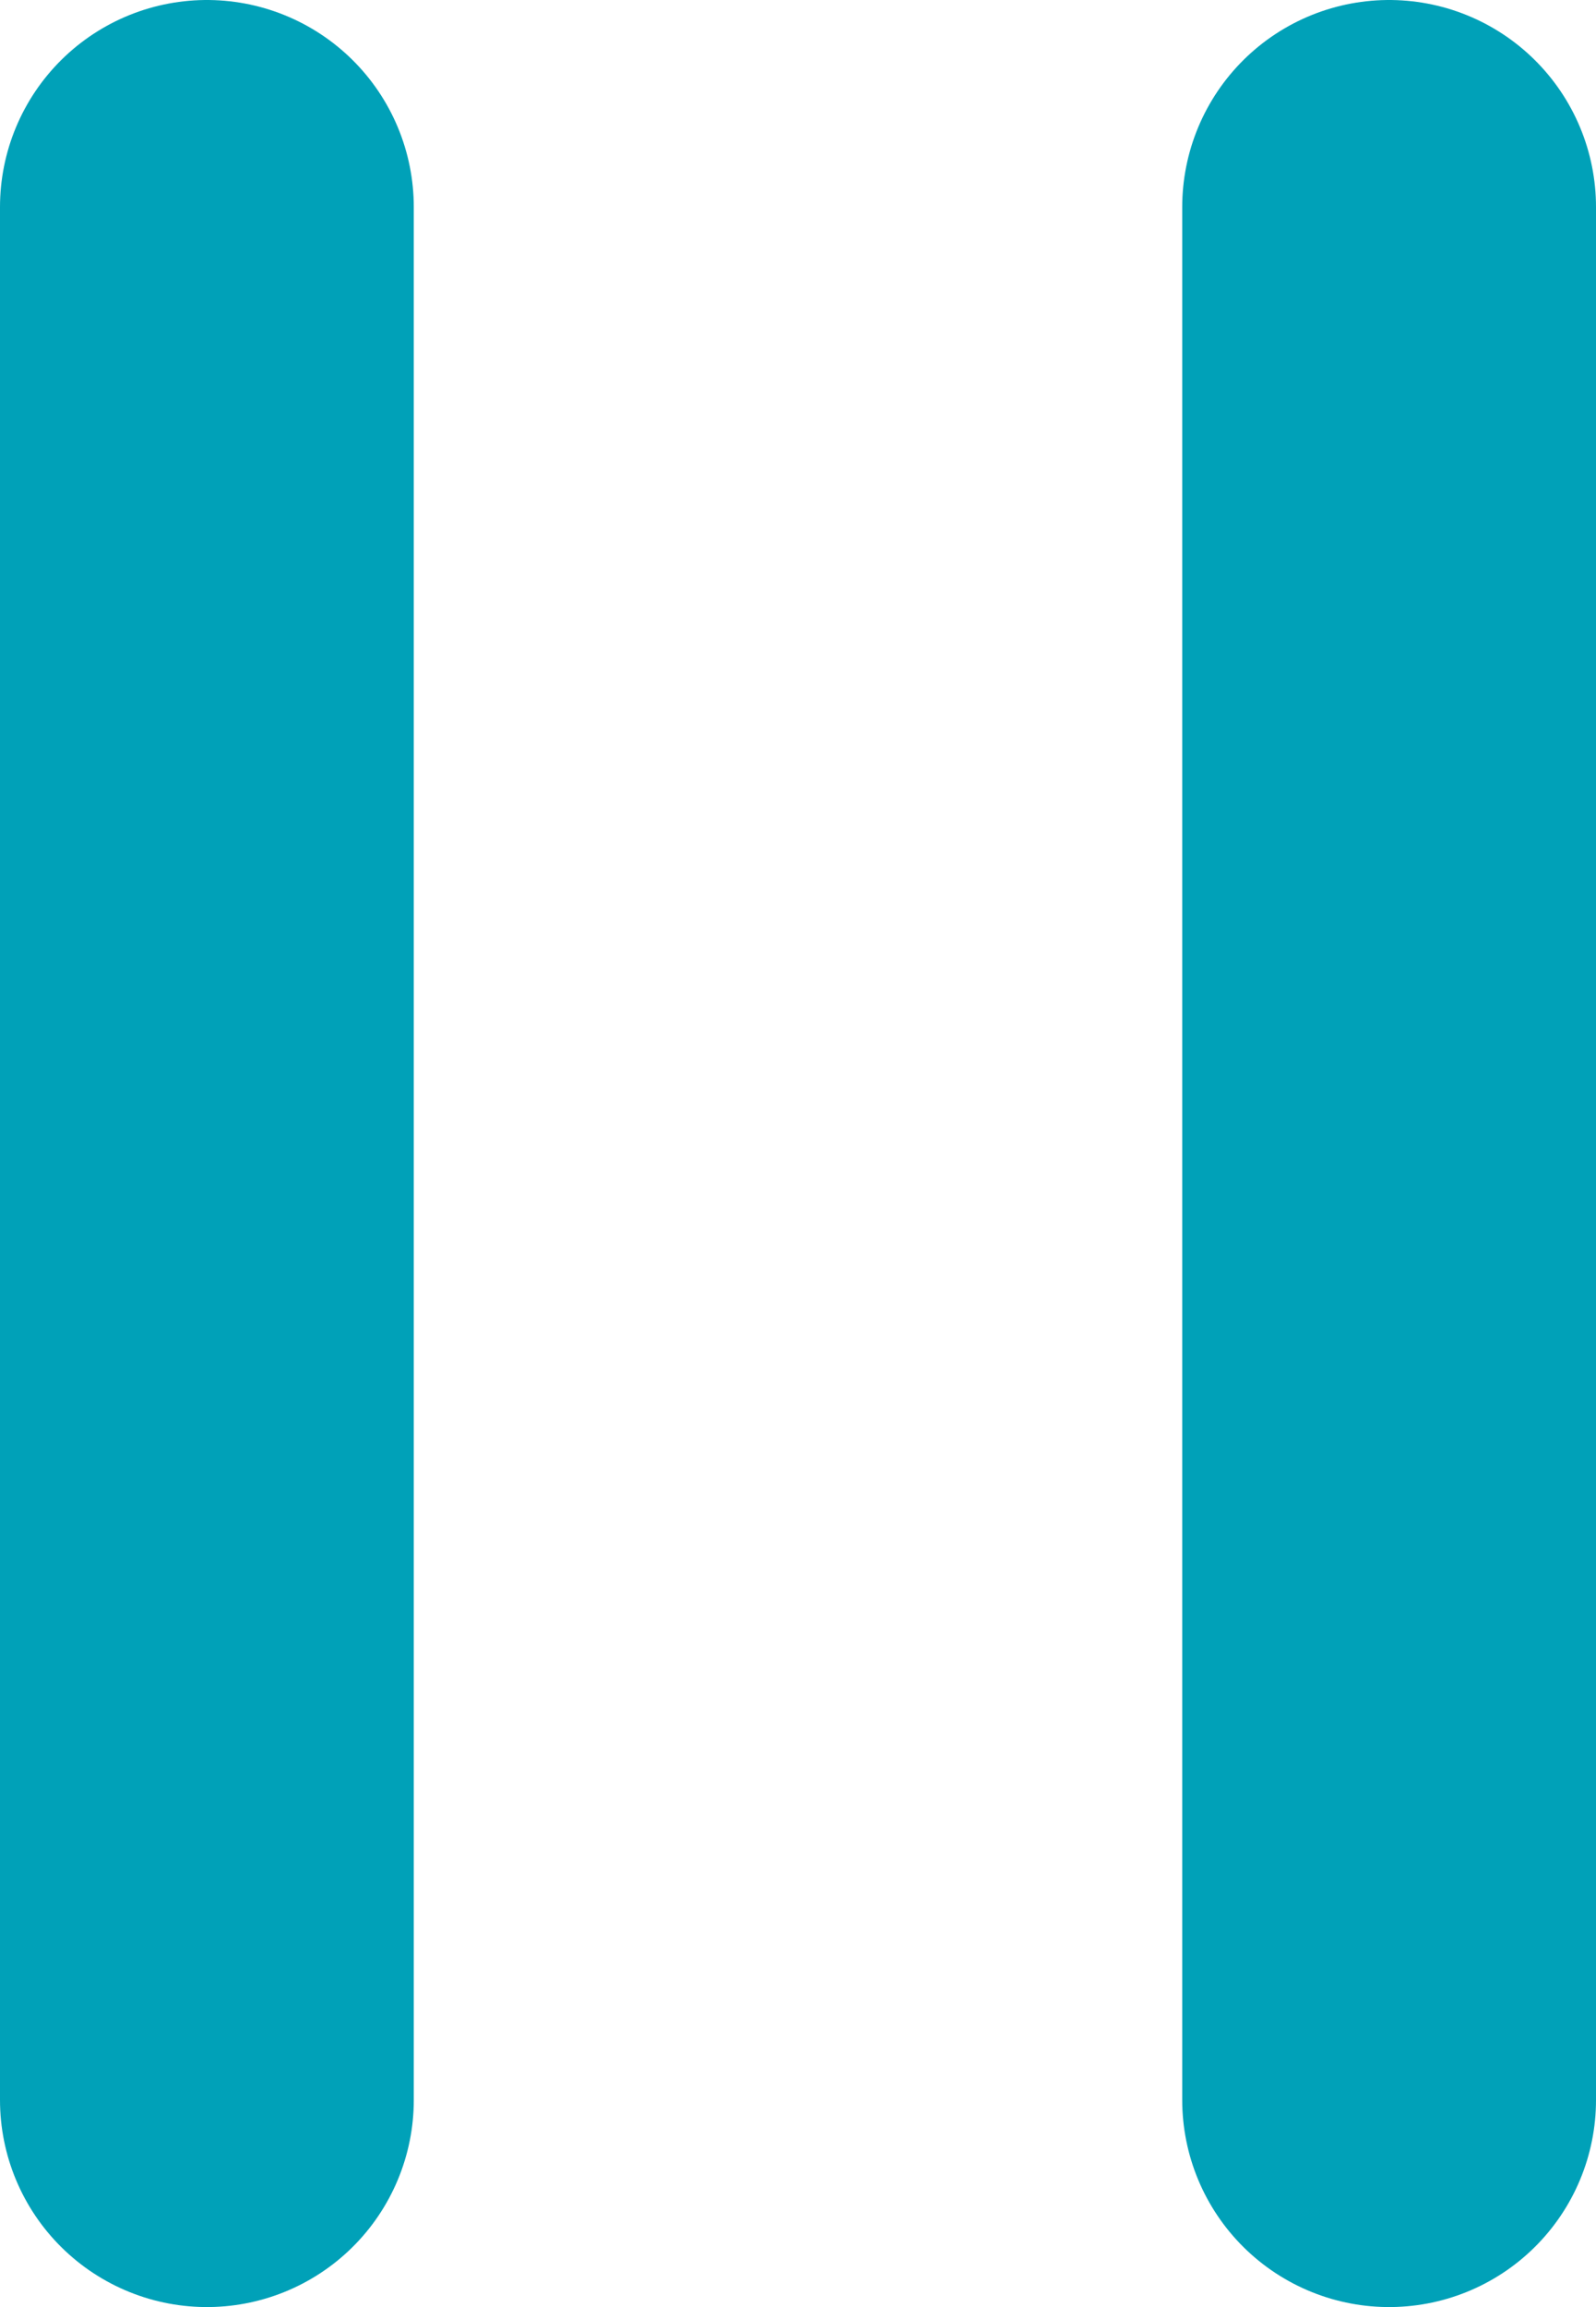 <svg xmlns="http://www.w3.org/2000/svg" width="13.5" height="19.5" viewBox="0 0 13.5 19.5">
  <g id="그룹_9366" data-name="그룹 9366" transform="translate(1.75 1.75)">
    <line id="선_243" data-name="선 243" y1="16" fill="none" stroke="#00a1b8" stroke-linecap="round" stroke-width="3.5"/>
    <line id="선_244" data-name="선 244" y1="16" transform="translate(10)" fill="none" stroke="#00a1b8" stroke-linecap="round" stroke-width="3.5"/>
  </g>
</svg>
